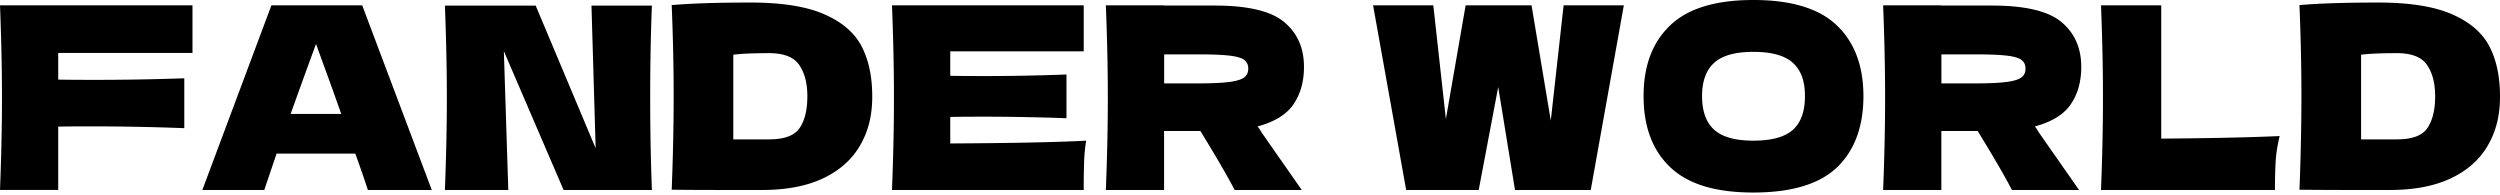 <svg xmlns="http://www.w3.org/2000/svg" width="295" height="23" fill="none"><g fill="#000" clip-path="url(#a)"><path d="M22.713 6.244H6.87v3.149q1.484.03 4.454.03 5.123 0 10.423-.183v5.884a287 287 0 0 0-11.181-.212q-2.448 0-3.696.03v7.47H0c.153-3.883.232-7.51.232-10.895C.232 8.13.152 4.514 0 .63h22.713zM43.41 22.417c-.37-1.138-.862-2.572-1.483-4.292h-9.29l-1.453 4.292h-7.308L32.026.631H42.74l8.21 21.786zm-3.144-8.974c-.739-2.099-1.493-4.203-2.271-6.302l-.7-1.952c-.68 1.819-1.68 4.573-3.001 8.254h5.972M76.925.66c-.138 3.38-.202 7.003-.202 10.862s.069 7.515.202 10.895H66.502L59.455 6.032l.523 16.385h-7.48c.152-3.883.23-7.51.23-10.896 0-3.385-.078-6.982-.23-10.86H63.21l7.077 16.833L69.794.66h7.136zM97.218 1.666c2.114.911 3.597 2.173 4.44 3.78q1.266 2.416 1.267 5.928c0 2.34-.488 4.159-1.454 5.82q-1.456 2.49-4.366 3.858-2.912 1.366-7.16 1.365h-5.268c-1.784 0-3.593-.01-5.416-.03q.23-5.913.231-11.013c0-3.4-.079-7.033-.231-10.773q3.465-.301 9.318-.3 5.47-.002 8.649 1.365zm-6.465 14.778c1.803 0 3.01-.448 3.612-1.35.601-.902.902-2.139.902-3.72s-.316-2.75-.947-3.691q-.944-1.411-3.567-1.41-2.825 0-4.224.183v9.993h4.224zM112.125 16.928q11.064-.058 16.045-.33a19 19 0 0 0-.246 2.537 99 99 0 0 0-.045 3.287h-22.624c.153-3.883.232-7.51.232-10.895 0-3.386-.079-7.013-.232-10.896h22.624v5.43H112.13v2.883q1.398.03 4.134.03 4.628 0 9.58-.183v5.16a268 268 0 0 0-9.58-.182q-2.736 0-4.134.03v3.119zM152.637 12.305q-1.236 1.801-4.238 2.612.35.481.493.749l4.716 6.751h-7.919q-1.28-2.461-4.046-6.963h-4.282v6.963h-6.87c.153-3.883.232-7.51.232-10.896 0-3.385-.079-7.012-.232-10.895h6.87v.03h5.967q5.883 0 8.21 1.95 2.33 1.951 2.331 5.283c0 1.74-.414 3.213-1.237 4.411zM137.371 6.42v3.42h3.932q2.477.002 3.74-.168 1.264-.163 1.76-.527.494-.361.492-1.05c0-.458-.157-.778-.468-1.02q-.464-.36-1.749-.512-1.279-.148-3.785-.148h-3.932zM182.993 14.227 184.506.631h7.106l-3.903 21.786h-8.939l-1.981-12.152-2.301 12.152h-8.56L162.025.631h7.106l1.483 13.414L172.945.63h7.776zM197.087 19.731q-3.142-2.984-3.144-8.387c0-3.602 1.045-6.342 3.13-8.343q3.127-3 9.826-3.001c4.465 0 7.771 1 9.856 3.001q3.127 3 3.129 8.343c0 3.563-1.04 6.421-3.115 8.402-2.079 1.981-5.366 2.972-9.87 2.972s-7.717-.996-9.812-2.987m14.469-4.41q1.428-1.271 1.429-3.977c0-1.804-.478-3.07-1.429-3.932q-1.427-1.293-4.657-1.292c-2.154 0-3.676.43-4.627 1.292q-1.429 1.293-1.43 3.932c0 1.76.474 3.1 1.43 3.962q1.426 1.293 4.627 1.291c2.134 0 3.706-.424 4.657-1.276M244.356 12.305q-1.236 1.801-4.238 2.612.35.481.493.749l4.716 6.751h-7.919q-1.28-2.461-4.046-6.963h-4.283v6.963h-6.869c.153-3.883.232-7.51.232-10.896 0-3.385-.079-7.012-.232-10.895h6.869v.03h5.968q5.883 0 8.21 1.95 2.33 1.951 2.331 5.283c0 1.74-.414 3.213-1.237 4.411zM229.084 6.42v3.42h3.933q2.476.002 3.74-.168 1.264-.163 1.759-.527.495-.361.493-1.05c0-.458-.157-.778-.468-1.02q-.464-.36-1.749-.512-1.279-.148-3.785-.148h-3.932zM255.025 16.356c5.627-.04 10.289-.138 13.975-.301q-.378 1.53-.468 2.942-.089 1.41-.089 3.42h-20.525c.153-3.883.232-7.51.232-10.896 0-3.385-.079-7.012-.232-10.895h7.107v15.73M289.293 1.666c2.114.911 3.598 2.173 4.44 3.78q1.266 2.416 1.267 5.928c0 2.34-.488 4.159-1.454 5.82q-1.455 2.49-4.366 3.858-2.912 1.366-7.16 1.365h-5.268c-1.784 0-3.593-.01-5.416-.03q.23-5.913.232-11.013c0-3.4-.079-7.033-.232-10.773q3.466-.301 9.319-.3 5.47-.002 8.648 1.365zm-6.46 14.778c1.803 0 3.011-.448 3.612-1.35s.902-2.139.902-3.72-.316-2.75-.946-3.691q-.945-1.411-3.568-1.41-2.825 0-4.223.183v9.993h4.223z"/></g><defs><clipPath id="a"><path fill="#fff" d="M0 0h295v22.718H0z"/></clipPath></defs></svg>